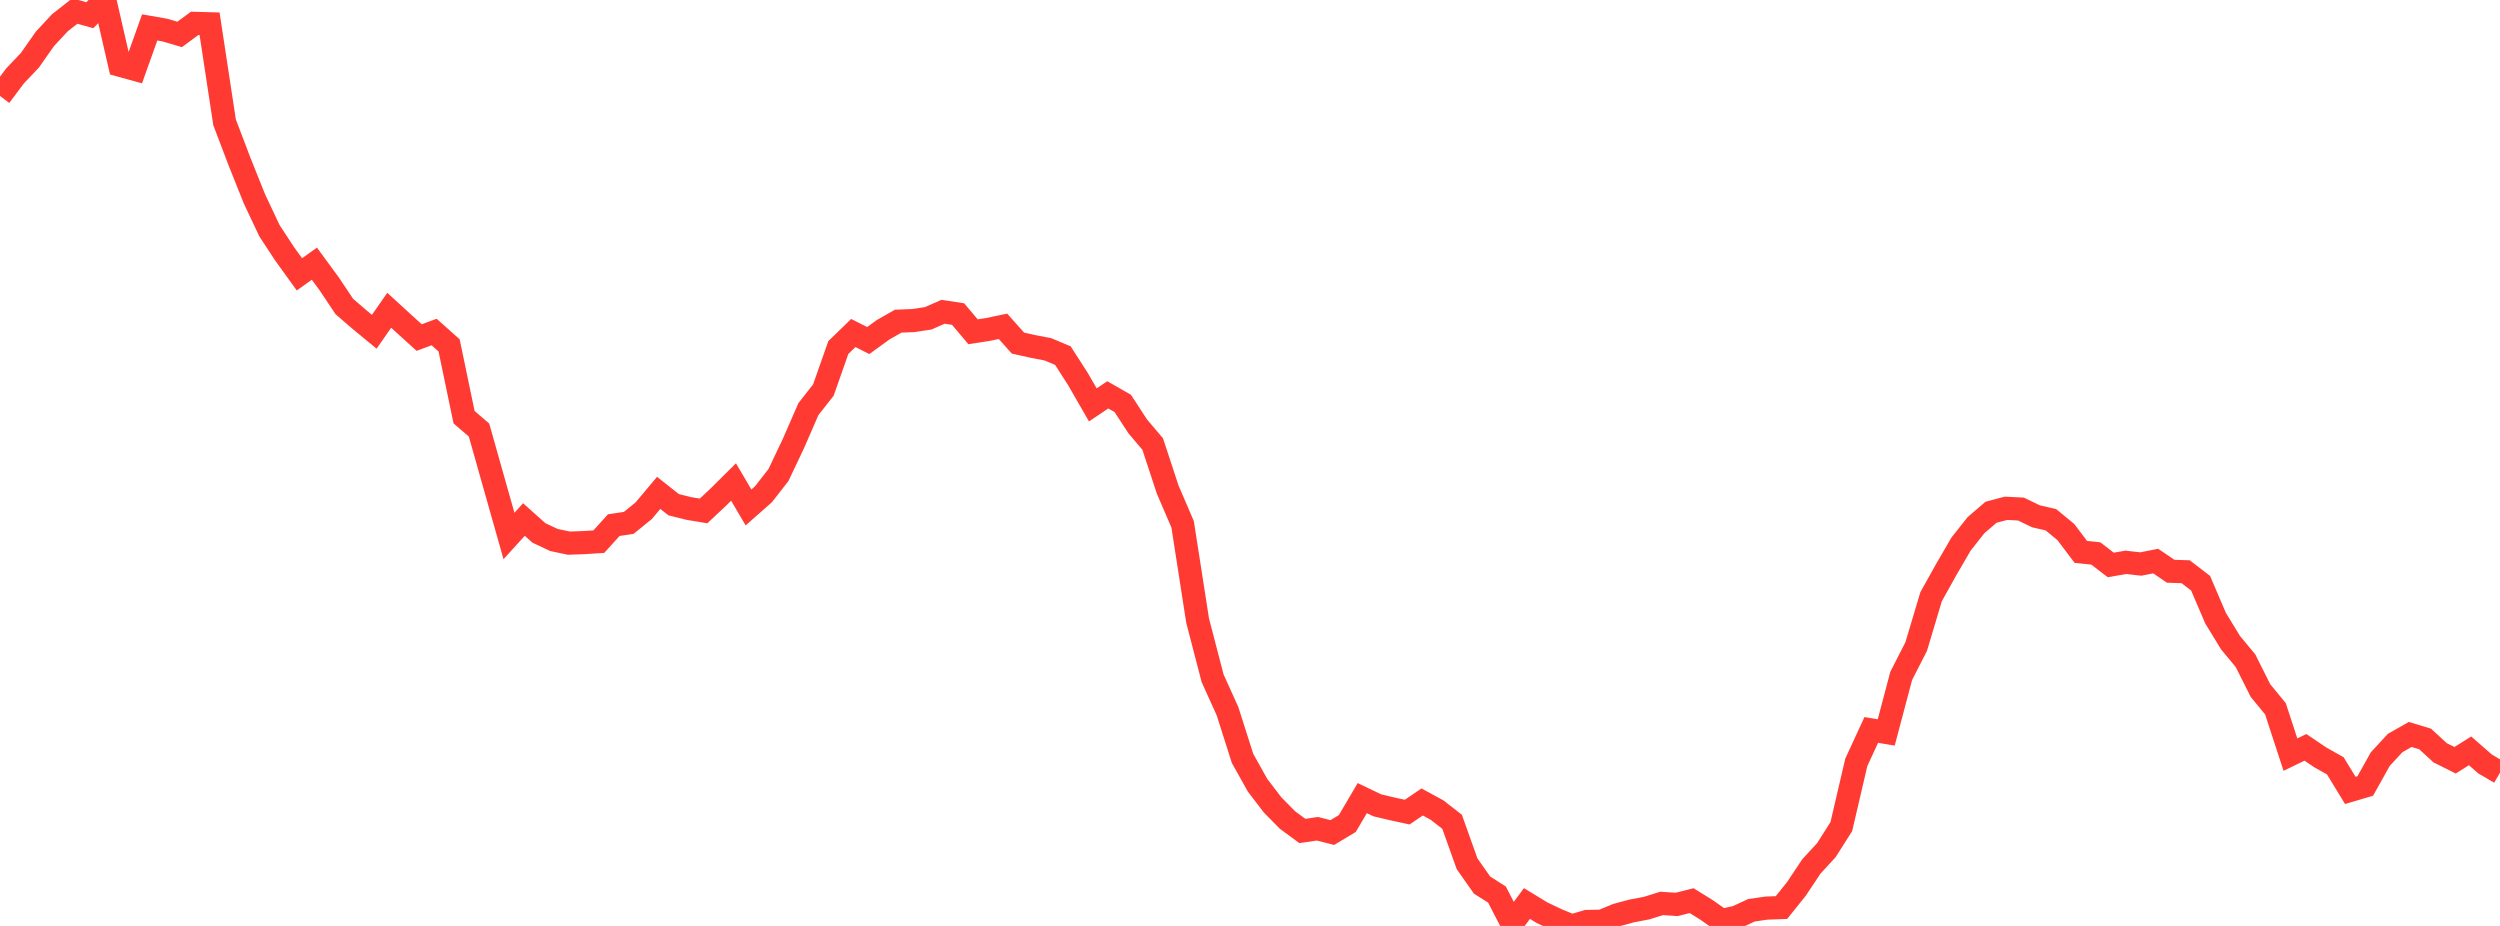 <?xml version="1.0" standalone="no"?>
<!DOCTYPE svg PUBLIC "-//W3C//DTD SVG 1.1//EN" "http://www.w3.org/Graphics/SVG/1.1/DTD/svg11.dtd">

<svg width="135" height="50" viewBox="0 0 135 50" preserveAspectRatio="none" 
  xmlns="http://www.w3.org/2000/svg"
  xmlns:xlink="http://www.w3.org/1999/xlink">


<polyline points="0.0, 5.183 0.808, 4.104 1.617, 3.251 2.425, 2.099 3.234, 1.229 4.042, 0.596 4.85, 0.822 5.659, 0.0 6.467, 3.52 7.275, 3.743 8.084, 1.48 8.892, 1.622 9.701, 1.859 10.509, 1.262 11.317, 1.284 12.126, 6.602 12.934, 8.726 13.743, 10.747 14.551, 12.459 15.359, 13.692 16.168, 14.815 16.976, 14.238 17.784, 15.339 18.593, 16.55 19.401, 17.248 20.21, 17.916 21.018, 16.755 21.826, 17.495 22.635, 18.228 23.443, 17.929 24.251, 18.65 25.06, 22.528 25.868, 23.223 26.677, 26.091 27.485, 28.943 28.293, 28.054 29.102, 28.778 29.91, 29.159 30.719, 29.33 31.527, 29.301 32.335, 29.25 33.144, 28.357 33.952, 28.235 34.76, 27.579 35.569, 26.615 36.377, 27.254 37.186, 27.456 37.994, 27.59 38.802, 26.831 39.611, 26.028 40.419, 27.402 41.228, 26.689 42.036, 25.653 42.844, 23.951 43.653, 22.093 44.461, 21.066 45.269, 18.768 46.078, 17.982 46.886, 18.39 47.695, 17.802 48.503, 17.343 49.311, 17.311 50.12, 17.189 50.928, 16.836 51.737, 16.96 52.545, 17.916 53.353, 17.79 54.162, 17.621 54.97, 18.527 55.778, 18.708 56.587, 18.863 57.395, 19.202 58.204, 20.46 59.012, 21.865 59.82, 21.322 60.629, 21.784 61.437, 23.024 62.246, 23.979 63.054, 26.435 63.862, 28.312 64.671, 33.511 65.479, 36.621 66.287, 38.409 67.096, 40.95 67.904, 42.397 68.713, 43.456 69.521, 44.279 70.329, 44.873 71.138, 44.753 71.946, 44.957 72.754, 44.471 73.563, 43.098 74.371, 43.487 75.18, 43.679 75.988, 43.854 76.796, 43.307 77.605, 43.747 78.413, 44.377 79.222, 46.643 80.03, 47.794 80.838, 48.307 81.647, 49.878 82.455, 48.79 83.263, 49.282 84.072, 49.668 84.88, 50.0 85.689, 49.761 86.497, 49.744 87.305, 49.409 88.114, 49.191 88.922, 49.037 89.731, 48.784 90.539, 48.839 91.347, 48.635 92.156, 49.136 92.964, 49.706 93.772, 49.528 94.581, 49.154 95.389, 49.038 96.198, 49.008 97.006, 48.002 97.814, 46.788 98.623, 45.909 99.431, 44.637 100.24, 41.167 101.048, 39.417 101.856, 39.552 102.665, 36.499 103.473, 34.917 104.281, 32.217 105.09, 30.768 105.898, 29.378 106.707, 28.356 107.515, 27.662 108.323, 27.448 109.132, 27.489 109.94, 27.88 110.749, 28.066 111.557, 28.732 112.365, 29.802 113.174, 29.887 113.982, 30.508 114.79, 30.366 115.599, 30.457 116.407, 30.297 117.216, 30.847 118.024, 30.874 118.832, 31.493 119.641, 33.382 120.449, 34.705 121.257, 35.679 122.066, 37.291 122.874, 38.274 123.683, 40.749 124.491, 40.357 125.299, 40.901 126.108, 41.356 126.916, 42.681 127.725, 42.442 128.533, 40.994 129.341, 40.121 130.15, 39.661 130.958, 39.905 131.766, 40.649 132.575, 41.054 133.383, 40.546 134.192, 41.253 135.0, 41.727" fill="none" stroke="#ff3a33" stroke-width="1.25"/>

</svg>